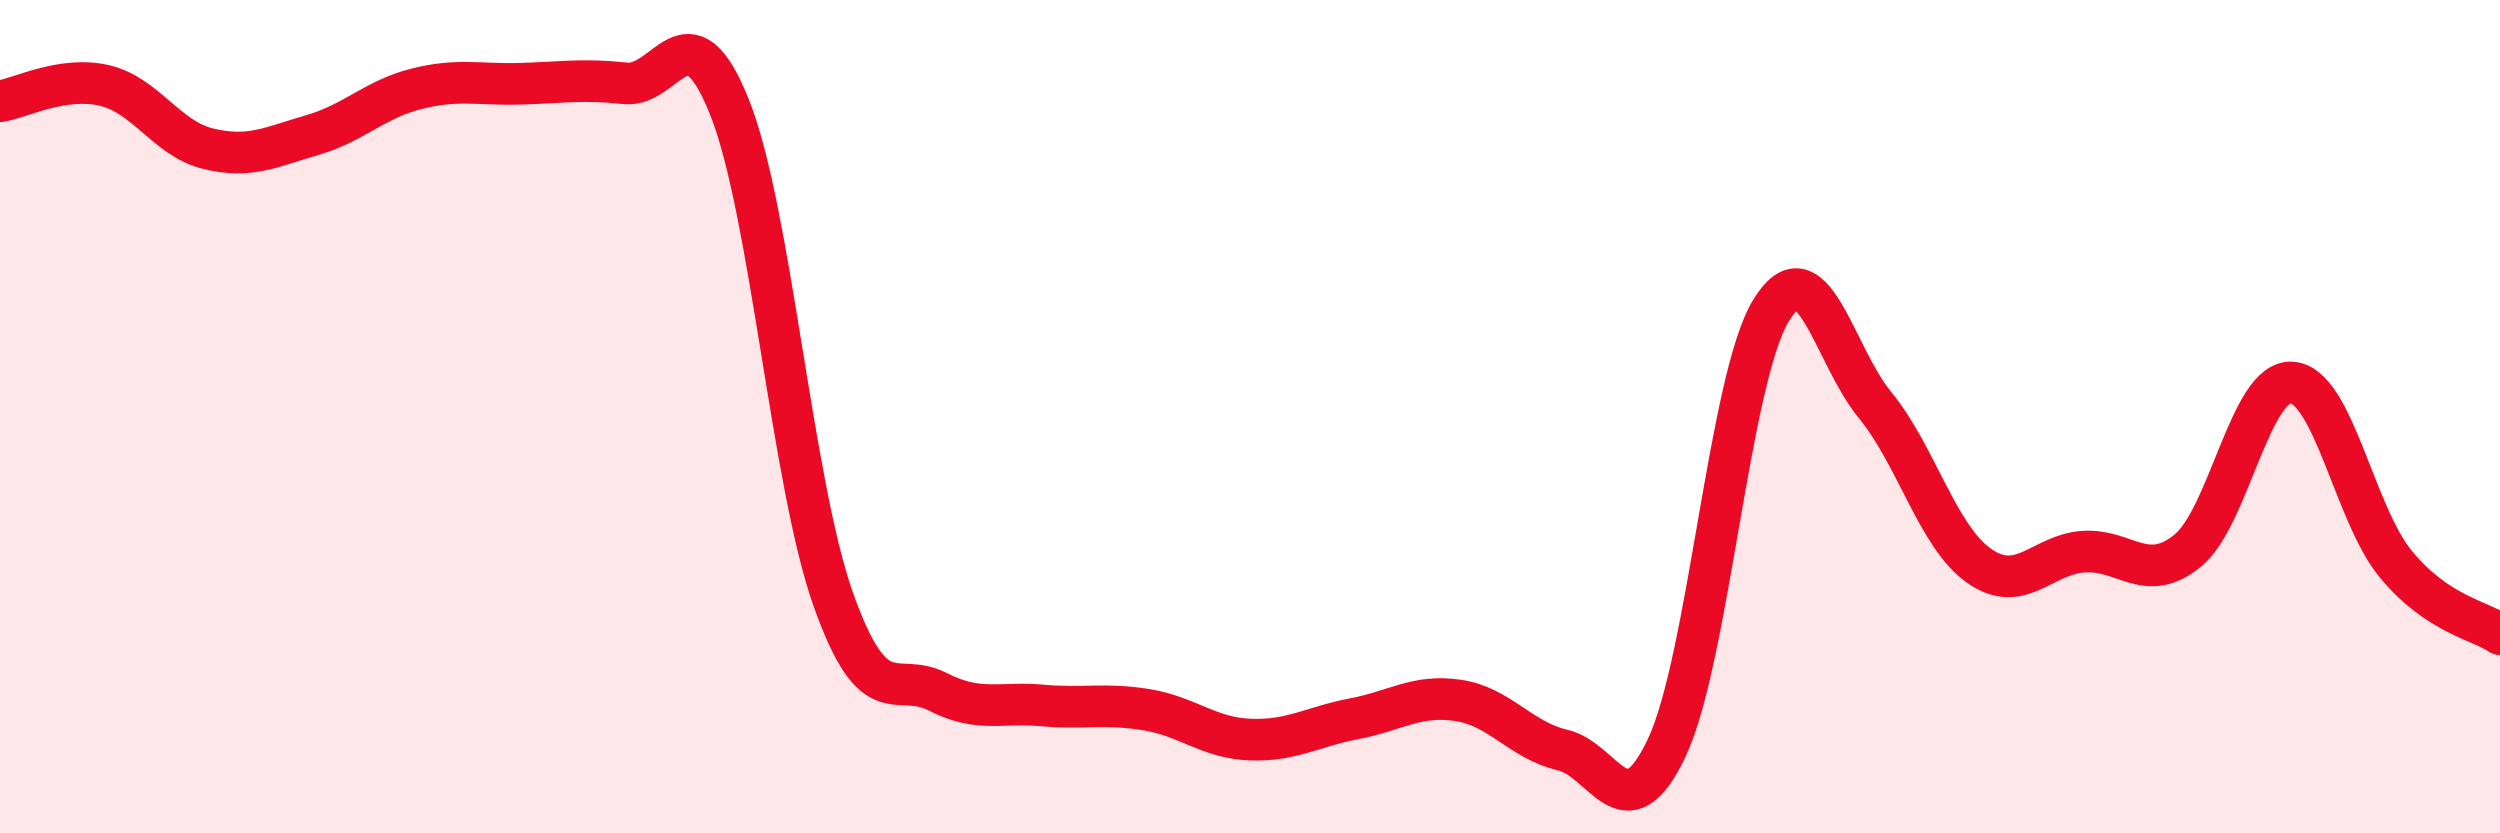 
    <svg width="60" height="20" viewBox="0 0 60 20" xmlns="http://www.w3.org/2000/svg">
      <path
        d="M 0,2.43 C 0.5,2.35 1.5,1.82 2.5,2.05 C 3.5,2.28 4,3.33 5,3.57 C 6,3.81 6.5,3.53 7.5,3.24 C 8.5,2.95 9,2.38 10,2.13 C 11,1.88 11.5,2.04 12.5,2.01 C 13.5,1.98 14,1.89 15,2 C 16,2.11 16.5,0.07 17.5,2.55 C 18.5,5.03 19,11.58 20,14.39 C 21,17.2 21.5,16.09 22.5,16.6 C 23.5,17.11 24,16.84 25,16.93 C 26,17.02 26.5,16.87 27.5,17.03 C 28.5,17.19 29,17.71 30,17.75 C 31,17.79 31.5,17.44 32.5,17.25 C 33.5,17.06 34,16.66 35,16.81 C 36,16.96 36.5,17.77 37.5,18 C 38.5,18.23 39,20.06 40,17.95 C 41,15.84 41.5,9.11 42.5,7.46 C 43.5,5.81 44,8.5 45,9.72 C 46,10.94 46.5,12.88 47.5,13.58 C 48.5,14.28 49,13.31 50,13.24 C 51,13.17 51.5,14.03 52.5,13.22 C 53.5,12.41 54,9.12 55,9.18 C 56,9.24 56.5,12.33 57.5,13.54 C 58.5,14.75 59.5,14.88 60,15.22L60 20L0 20Z"
        fill="#EB0A25"
        opacity="0.1"
        stroke-linecap="round"
        stroke-linejoin="round"
      />
      <path
        d="M 0,2.43 C 0.5,2.35 1.5,1.82 2.5,2.05 C 3.5,2.28 4,3.33 5,3.57 C 6,3.81 6.5,3.53 7.5,3.24 C 8.5,2.95 9,2.38 10,2.13 C 11,1.88 11.5,2.04 12.5,2.01 C 13.5,1.98 14,1.89 15,2 C 16,2.11 16.5,0.07 17.5,2.55 C 18.5,5.03 19,11.58 20,14.39 C 21,17.2 21.5,16.09 22.5,16.6 C 23.5,17.11 24,16.84 25,16.93 C 26,17.02 26.5,16.87 27.5,17.03 C 28.5,17.19 29,17.71 30,17.75 C 31,17.79 31.5,17.44 32.5,17.25 C 33.5,17.06 34,16.66 35,16.81 C 36,16.96 36.5,17.77 37.5,18 C 38.5,18.23 39,20.06 40,17.95 C 41,15.84 41.5,9.11 42.5,7.46 C 43.5,5.81 44,8.5 45,9.72 C 46,10.94 46.5,12.88 47.5,13.58 C 48.5,14.28 49,13.31 50,13.24 C 51,13.17 51.5,14.03 52.5,13.22 C 53.5,12.41 54,9.12 55,9.18 C 56,9.24 56.5,12.33 57.5,13.54 C 58.5,14.75 59.5,14.88 60,15.22"
        stroke="#EB0A25"
        stroke-width="1"
        fill="none"
        stroke-linecap="round"
        stroke-linejoin="round"
      />
    </svg>
  